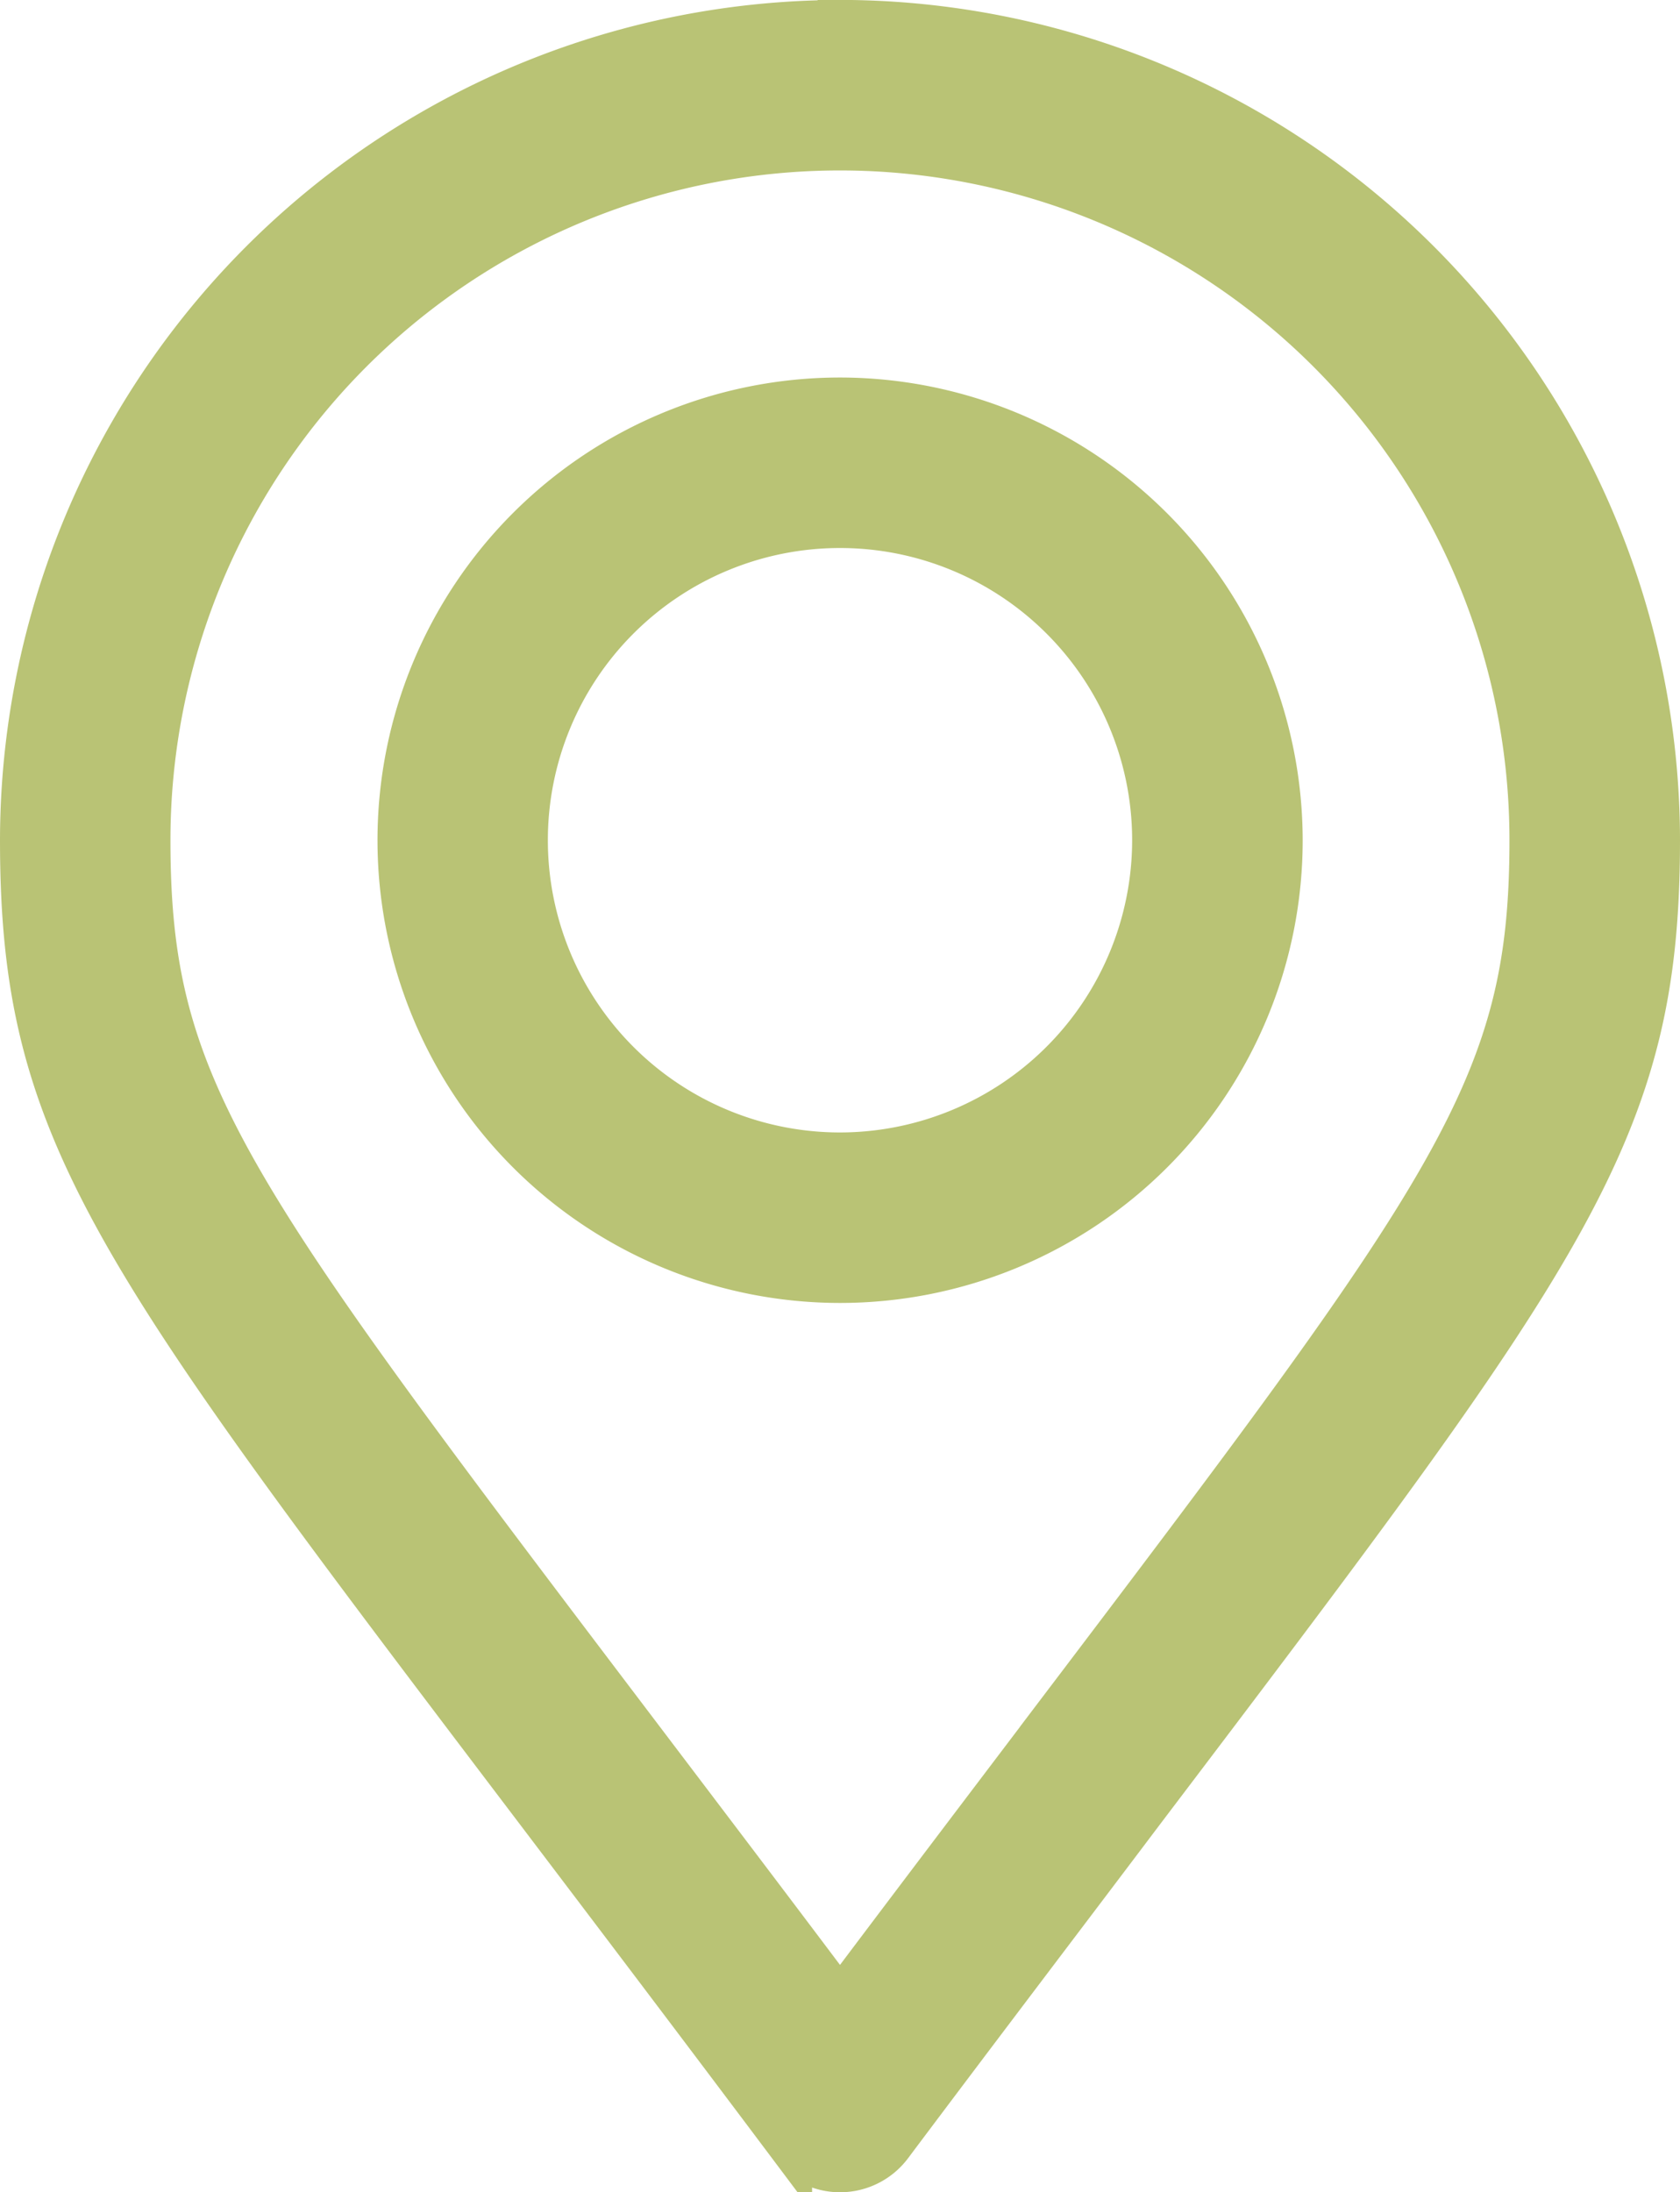 <svg xmlns="http://www.w3.org/2000/svg" width="18.776" height="24.493" viewBox="0 0 18.776 24.493">
  <g id="Gruppe_7853" data-name="Gruppe 7853" transform="translate(0.25 0.25)">
    <path id="Pfad_104" data-name="Pfad 104" d="M87.684,199.458a9.148,9.148,0,0,0-9.138,9.138c0,3.253.99,4.557,5.745,10.825.825,1.088,1.76,2.321,2.831,3.748a.7.7,0,0,0,1.125,0c1.064-1.419,2-2.648,2.817-3.732,4.766-6.287,5.758-7.595,5.758-10.842a9.148,9.148,0,0,0-9.138-9.138Zm2.26,19.13c-.675.891-1.424,1.878-2.26,2.99-.841-1.119-1.595-2.111-2.274-3.007-4.625-6.1-5.459-7.2-5.459-9.976a7.732,7.732,0,1,1,15.465,0c0,2.774-.835,3.877-5.472,9.992Zm0,0" transform="translate(-78.546 -199.458)" fill="#b9c375" stroke="#b9c375" stroke-width="0.5"/>
    <path id="Pfad_105" data-name="Pfad 105" d="M89.02,205.012a4.92,4.92,0,1,0,4.921,4.92,4.926,4.926,0,0,0-4.921-4.92Zm0,8.435a3.515,3.515,0,1,1,3.515-3.515,3.518,3.518,0,0,1-3.515,3.515Zm0,0" transform="translate(-79.882 -200.794)" fill="#b9c375" stroke="#b9c375" stroke-width="0.5"/>
  </g>
</svg>
